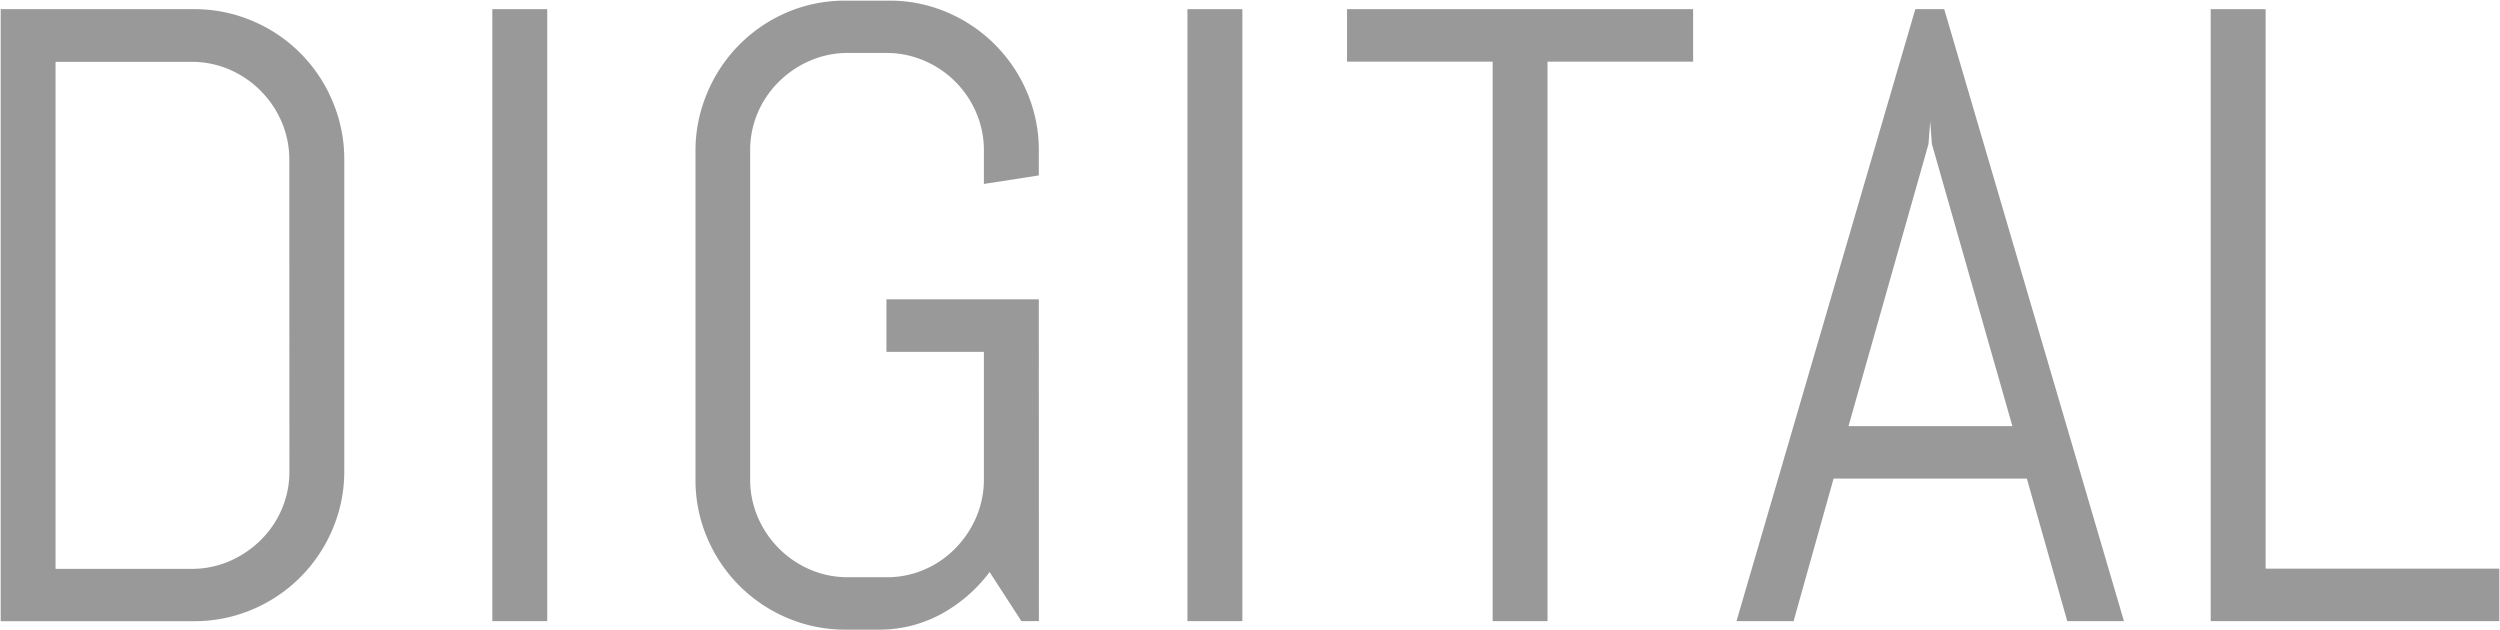 <svg xmlns="http://www.w3.org/2000/svg" viewBox="0 0 472 119"><defs><style>.cls-1{fill:none;}.cls-2{opacity:0.8;}.cls-3{fill:gray;}</style></defs><title>title1</title><g id="レイヤー_2" data-name="レイヤー 2"><g id="contents"><rect class="cls-1" width="472" height="119"/><g class="cls-2"><path class="cls-3" d="M62.77,99.95a28.34,28.34,0,0,1-15.11,15.11,27.81,27.81,0,0,1-11.05,2.22H.13V1.73H36.61A27.83,27.83,0,0,1,47.66,3.95,28.23,28.23,0,0,1,62.77,19.09,28,28,0,0,1,65,30.17V88.91A27.73,27.73,0,0,1,62.77,99.95ZM54.62,30.17A18,18,0,0,0,53.17,23a18.83,18.83,0,0,0-9.85-9.87,17.84,17.84,0,0,0-7.19-1.45H10.49v95.72H36.13a17.84,17.84,0,0,0,7.19-1.45A19.15,19.15,0,0,0,49.19,102a18.35,18.35,0,0,0,4-5.84,18,18,0,0,0,1.45-7.21Z"/><path class="cls-3" d="M92.95,117.27V1.73h10.37V117.27Z"/><path class="cls-3" d="M196.14,117.27h-3.3l-6-9.27a28.52,28.52,0,0,1-9.16,7.94,24.57,24.57,0,0,1-12,2.94h-6a27.83,27.83,0,0,1-11.05-2.22,28.34,28.34,0,0,1-15.11-15.11,27.7,27.7,0,0,1-2.21-11v-62a27.71,27.71,0,0,1,2.21-11A28.34,28.34,0,0,1,148.6,2.33,27.83,27.83,0,0,1,159.65.12h8.2a27.54,27.54,0,0,1,11,2.22,28.44,28.44,0,0,1,15.07,15.11,27.73,27.73,0,0,1,2.21,11v4.67l-10.37,1.61V28.48a18,18,0,0,0-1.45-7.21,18.54,18.54,0,0,0-9.77-9.79A17.84,17.84,0,0,0,167.37,10h-7.23a17.84,17.84,0,0,0-7.19,1.45,19.15,19.15,0,0,0-5.87,3.95,18.38,18.38,0,0,0-4,5.84,18,18,0,0,0-1.45,7.21v62a18,18,0,0,0,1.45,7.21,18.83,18.83,0,0,0,9.85,9.87,17.84,17.84,0,0,0,7.19,1.45h7.23a17.84,17.84,0,0,0,7.19-1.45,18.32,18.32,0,0,0,5.83-4,19.2,19.2,0,0,0,3.94-5.88,18,18,0,0,0,1.45-7.21V66.43h-18.4V56.52h28.77Z"/><path class="cls-3" d="M224.19,117.27V1.73h10.37V117.27Z"/><path class="cls-3" d="M292.17,11.64V117.27H281.81V11.64H254.32V1.73h65.34v9.91Z"/><path class="cls-3" d="M382.67,90.36H346.18l-7.55,26.91H327.85L361.61,1.73h5.46L401,117.27H390.3ZM349,80.45h30.94L364.74,27.19l-.32-4.27-.32,4.27Z"/><path class="cls-3" d="M417.38,117.27V1.73h10.37V107.36h44.12v9.91Z"/></g></g></g></svg>